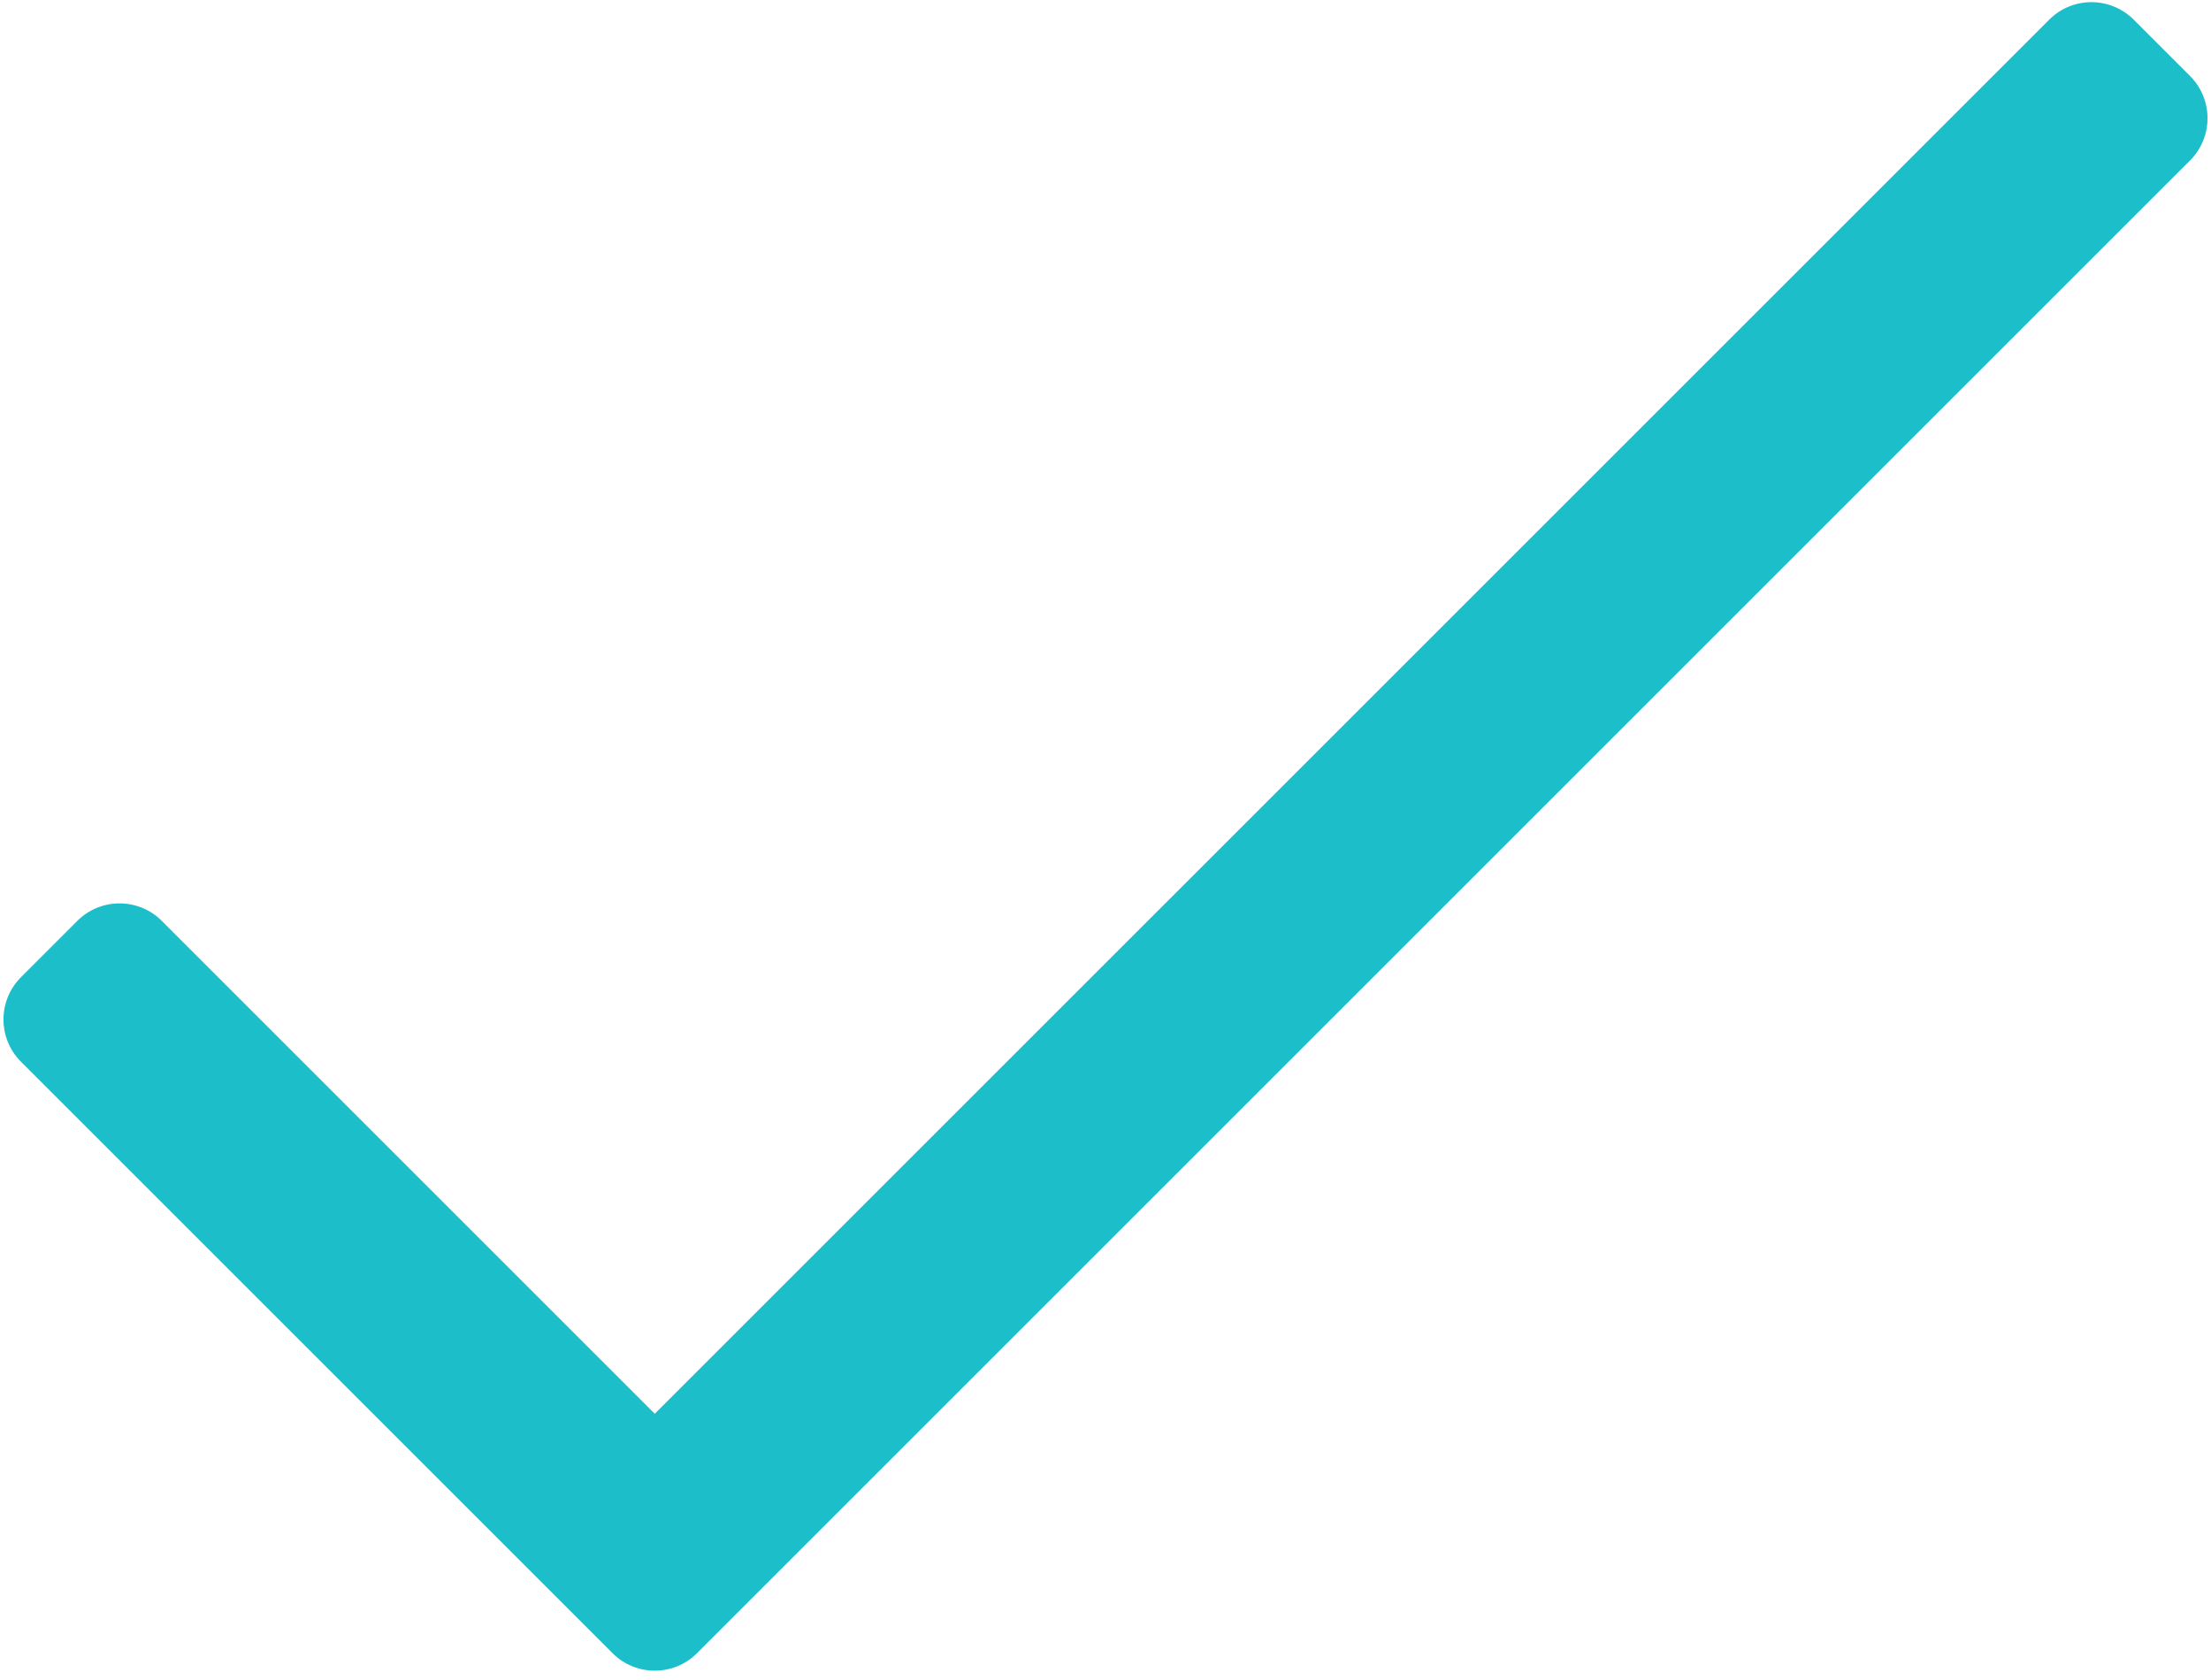 <?xml version="1.0" encoding="UTF-8"?>
<svg width="50px" height="38px" viewBox="0 0 50 38" version="1.1" xmlns="http://www.w3.org/2000/svg" xmlns:xlink="http://www.w3.org/1999/xlink">
    <title>Path</title>
    <g id="Page-1" stroke="none" stroke-width="1" fill="none" fill-rule="evenodd">
        <g id="check-light" fill="#1CBECA" fill-rule="nonzero">
            <path d="M46.341,0.445 L14.807,31.978 L3.659,20.83 C3.132,20.302 2.276,20.302 1.748,20.83 L0.474,22.104 C-0.053,22.632 -0.053,23.487 0.474,24.015 L13.852,37.393 C14.38,37.921 15.235,37.921 15.763,37.393 L49.526,3.63 C50.053,3.102 50.053,2.247 49.526,1.719 L48.252,0.445 C47.724,-0.083 46.868,-0.083 46.341,0.445 Z" id="Path"></path>
        </g>
    </g>
</svg>